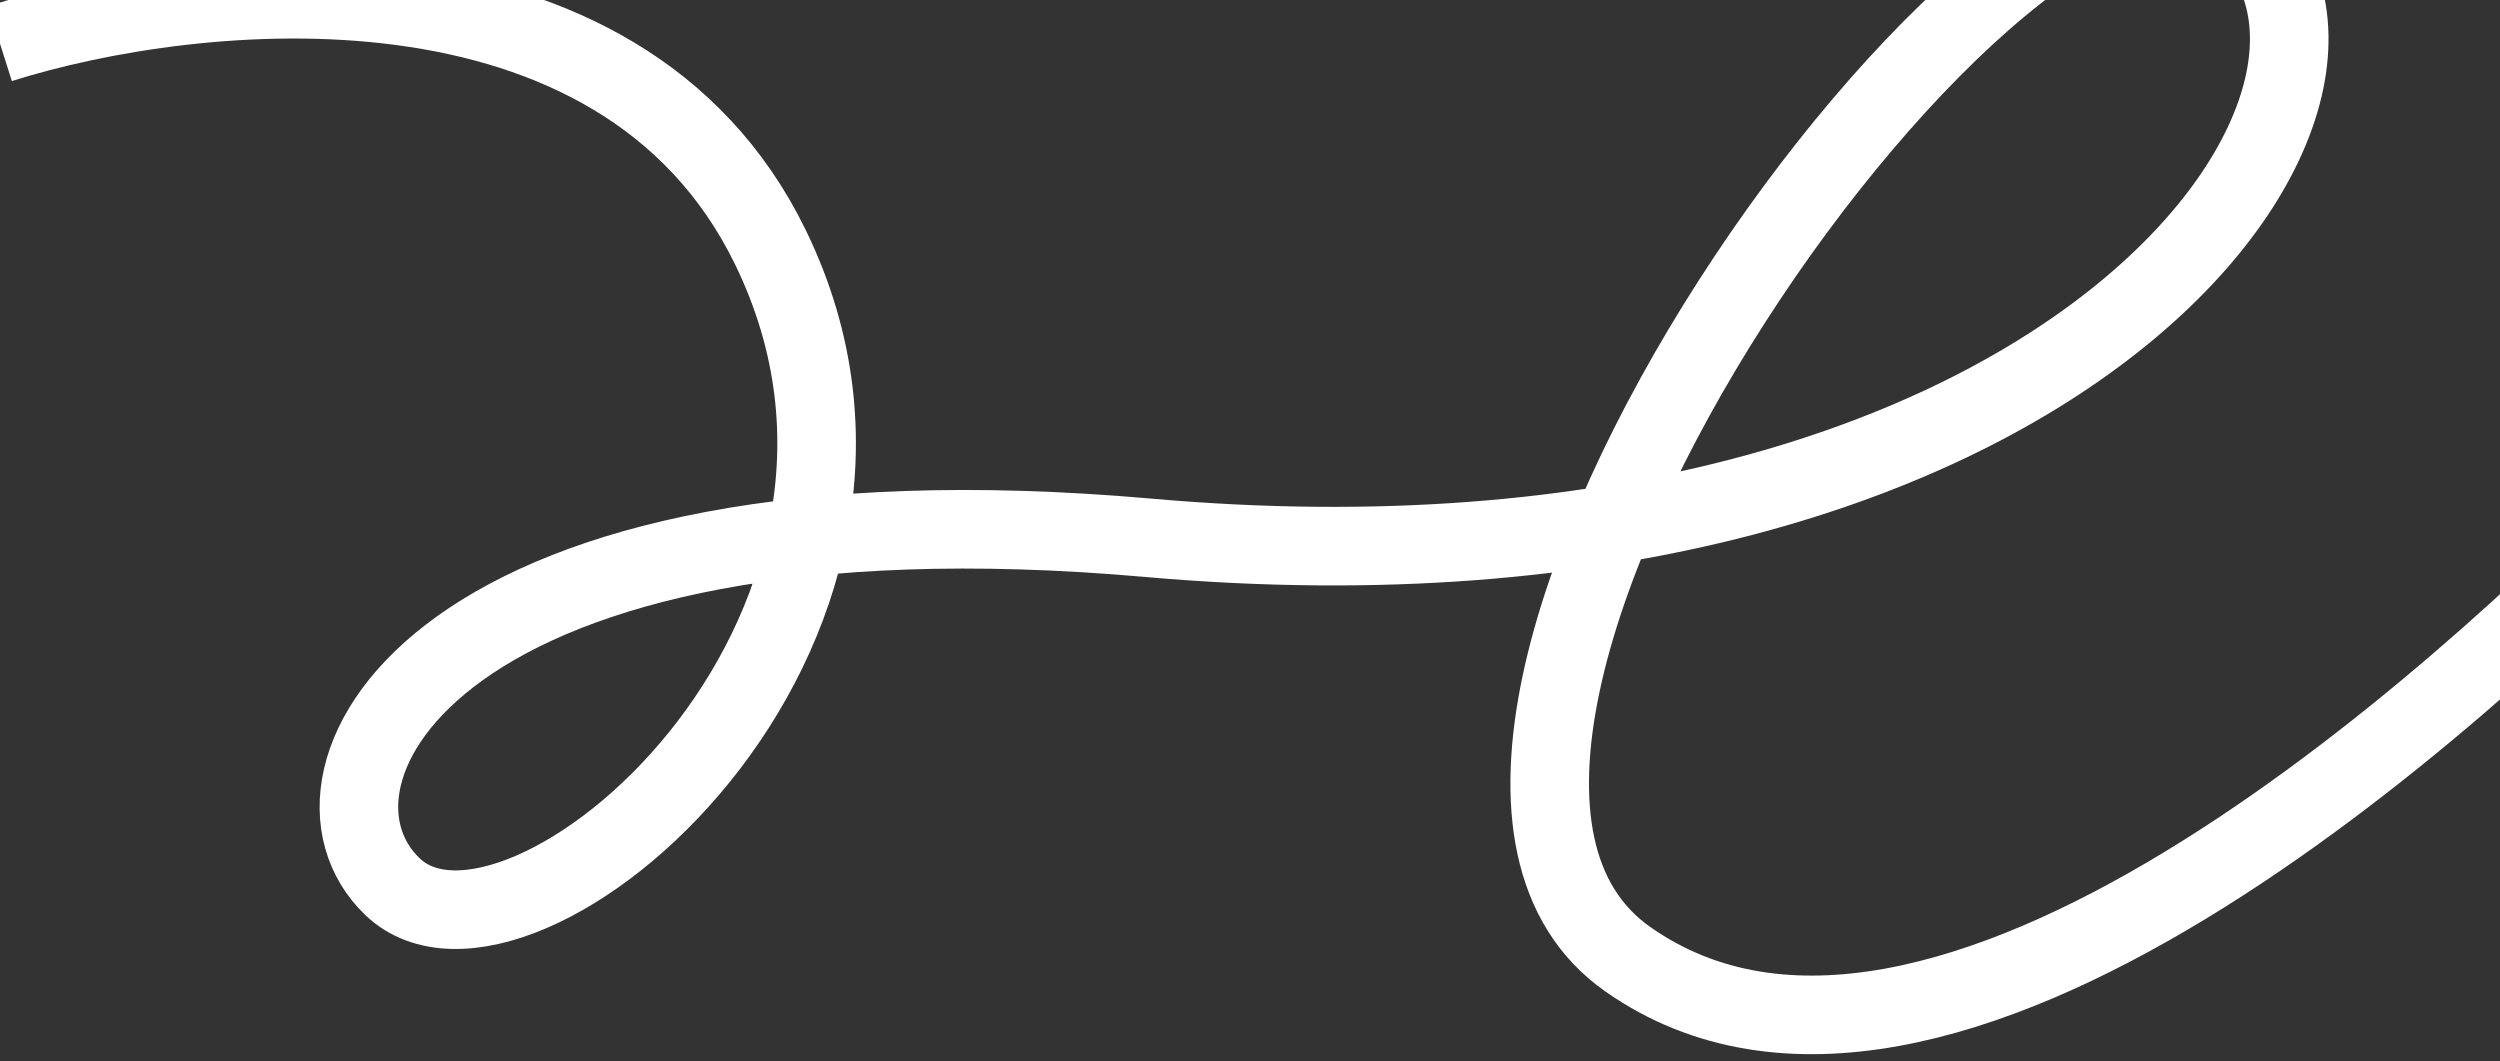 <svg width="172" height="73" viewBox="0 0 172 73" fill="none" xmlns="http://www.w3.org/2000/svg">
<rect x="0" y="0" width="172" height="73" fill="#333333" stroke="none"/>
<path d="M0 3C13.425 -1.25 42.62 -4.289 53 17C65.975 43.611 35.663 69.299 27 61C19.173 53.502 30 32.671 79 37C143.239 42.676 168.678 4.762 153 -6C138.792 -15.754 90.645 51.031 112 66C133.355 80.969 169.214 48.137 183 34" stroke="white" stroke-width="5.406"/>
</svg>
